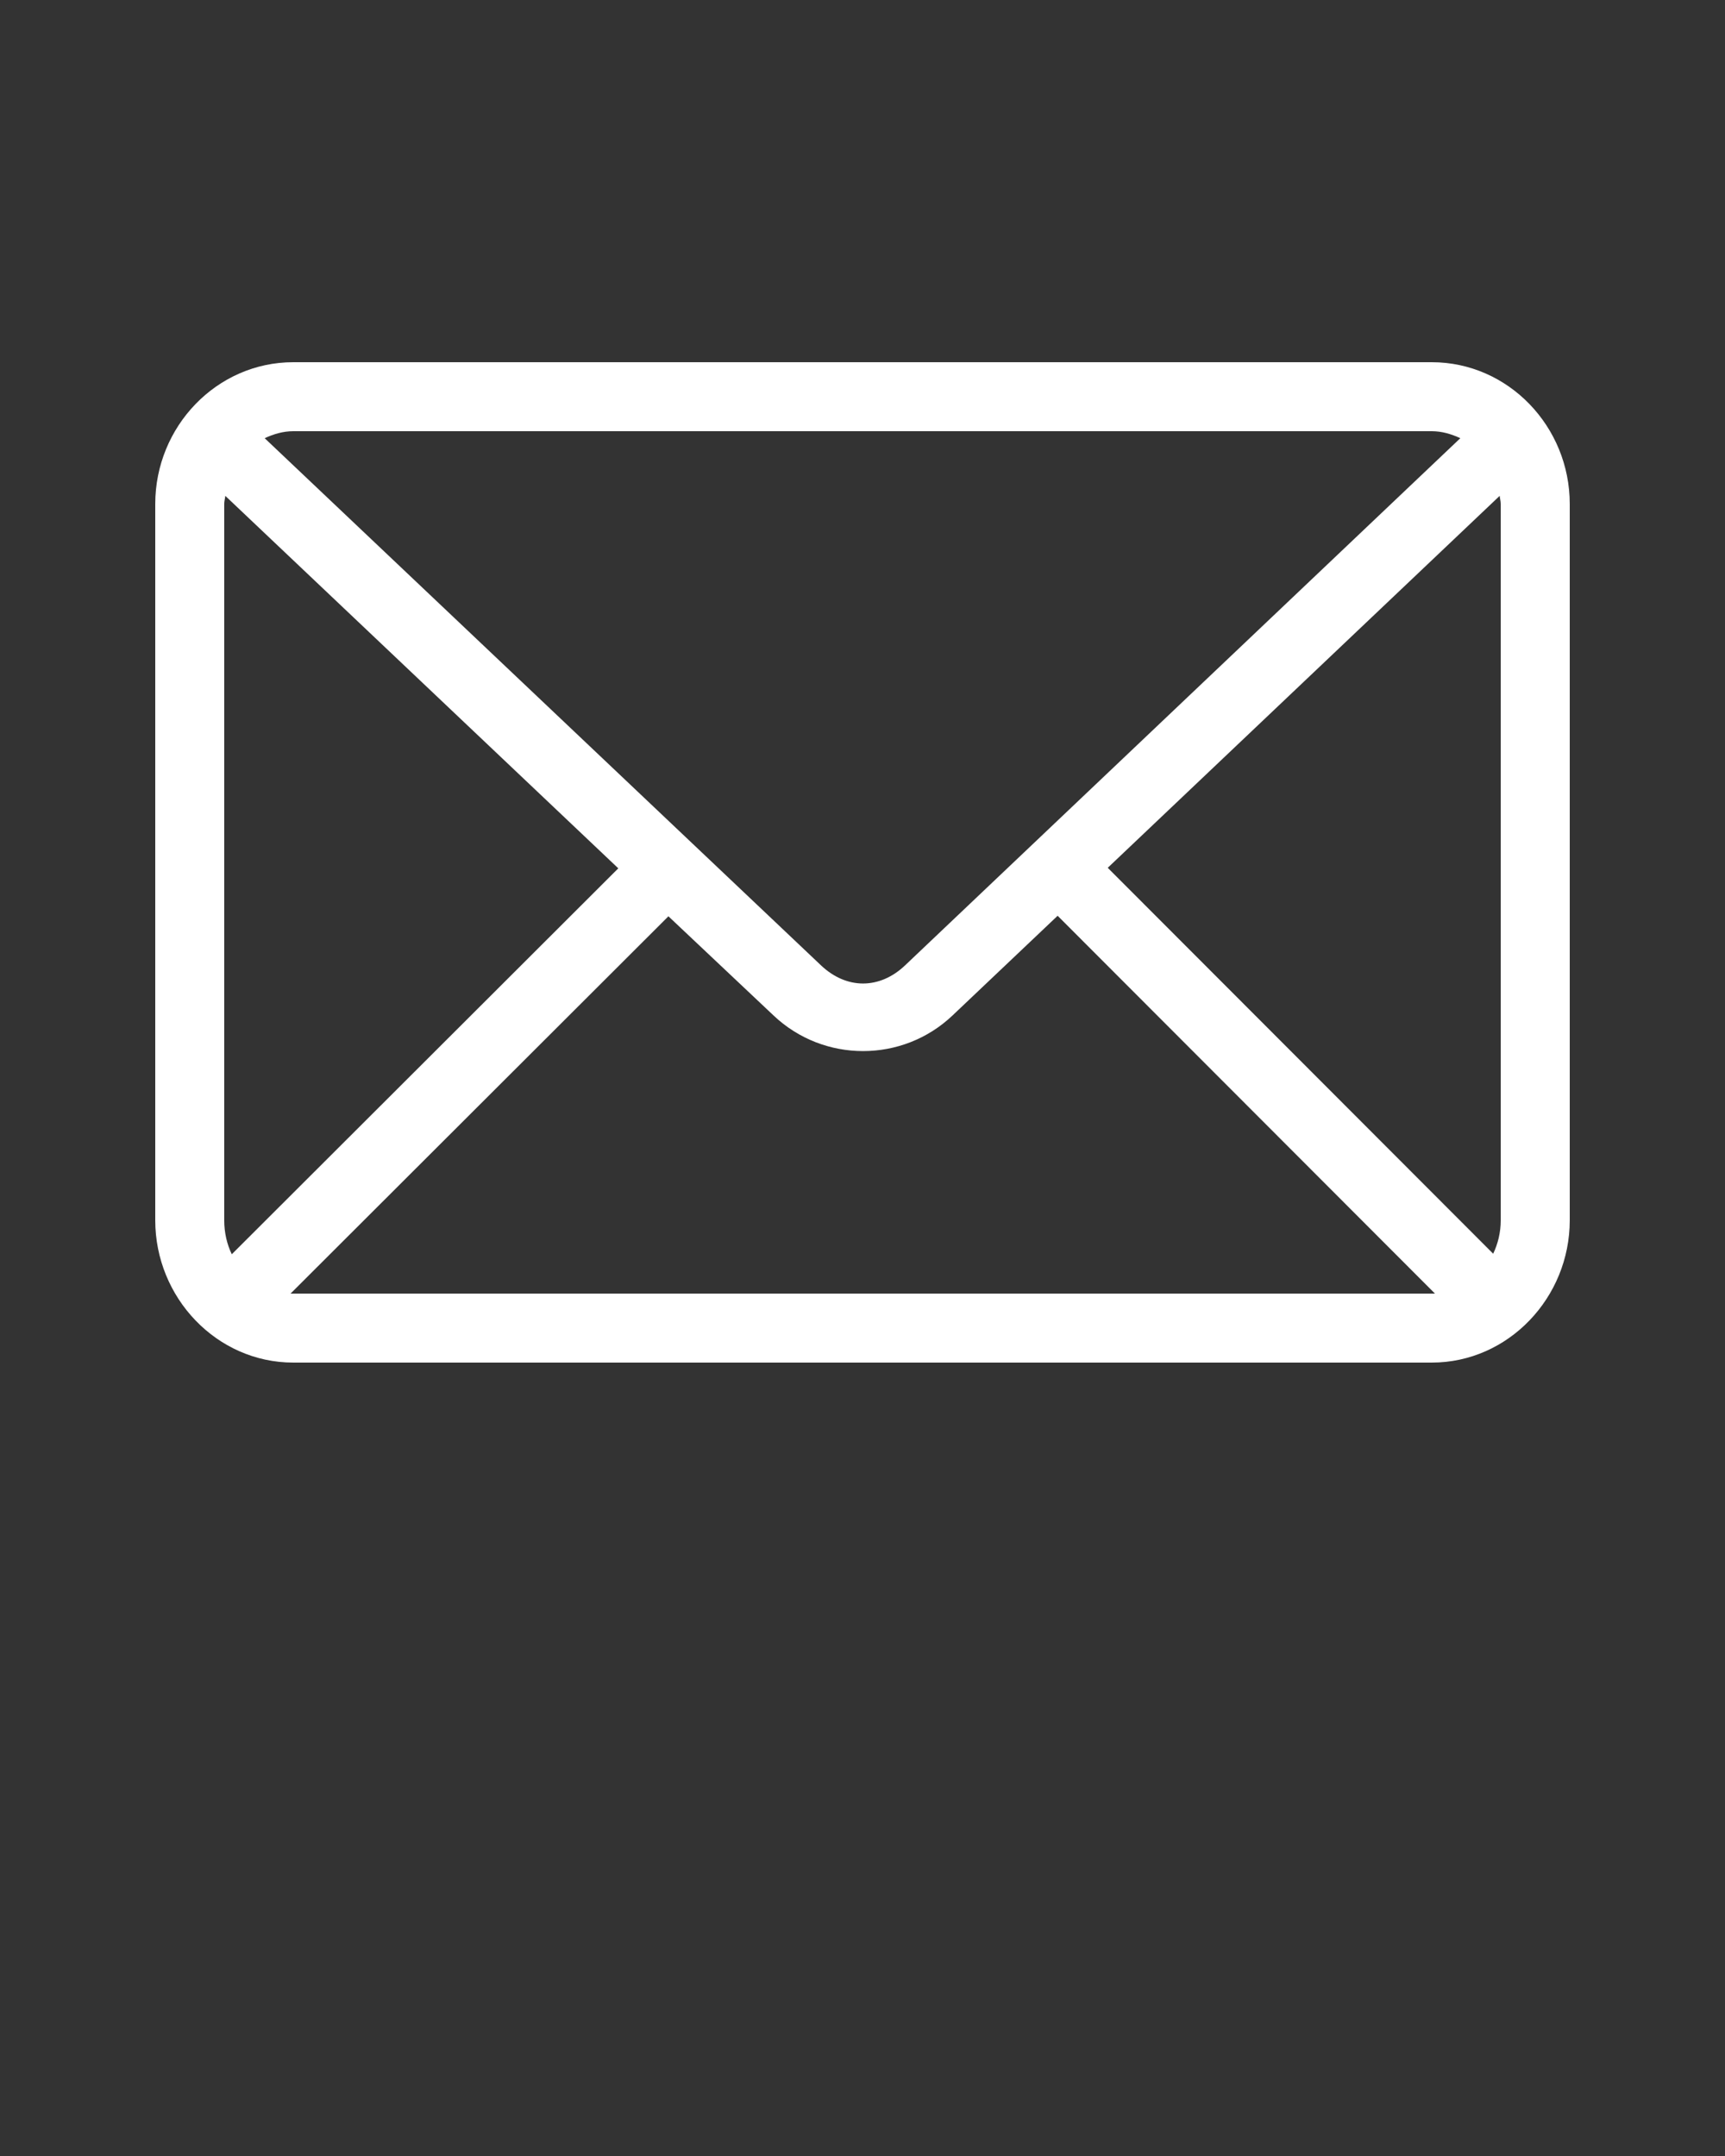 <svg xmlns="http://www.w3.org/2000/svg" viewBox="0 0 100 125" version="1.1">
  <rect x="0" y="0" width="100" height="125" fill="#333333" stroke="none"/>
  <g transform="translate(0,-952.362)">
    <path d="m 17,973.362 c -4.439,0 -8,3.733 -8,8.219 l 0,41.531 c 0,4.485 3.561,8.25 8,8.25 l 66,0 c 4.439,0 8,-3.765 8,-8.25 l 0,-41.531 c 0,-4.486 -3.561,-8.219 -8,-8.219 l -66,0 z m 0,4 66,0 c 0.592,0 1.151,0.171 1.656,0.406 L 52.469,1008.331 c -1.477,1.403 -3.395,1.403 -4.875,0 l -32.25,-30.563 c 0.505,-0.236 1.064,-0.406 1.656,-0.406 z m -3.938,3.75 22.781,21.594 -22.406,22.375 c -0.281,-0.583 -0.438,-1.25 -0.438,-1.969 l 0,-41.531 c 0,-0.162 0.047,-0.312 0.062,-0.469 z m 73.875,0 c 0.016,0.157 0.062,0.306 0.062,0.469 l 0,41.531 c 0,0.709 -0.164,1.361 -0.438,1.938 l -22.344,-22.375 22.719,-21.563 z m -25.625,24.344 21.875,21.906 c -0.063,0 -0.124,0 -0.188,0 l -66,0 c -0.053,0 -0.104,0 -0.156,0 l 21.906,-21.875 6.094,5.75 c 2.902,2.751 7.473,2.755 10.375,0 l 6.094,-5.781 z" fill="#ffffff"></path>
  </g>
</svg>
